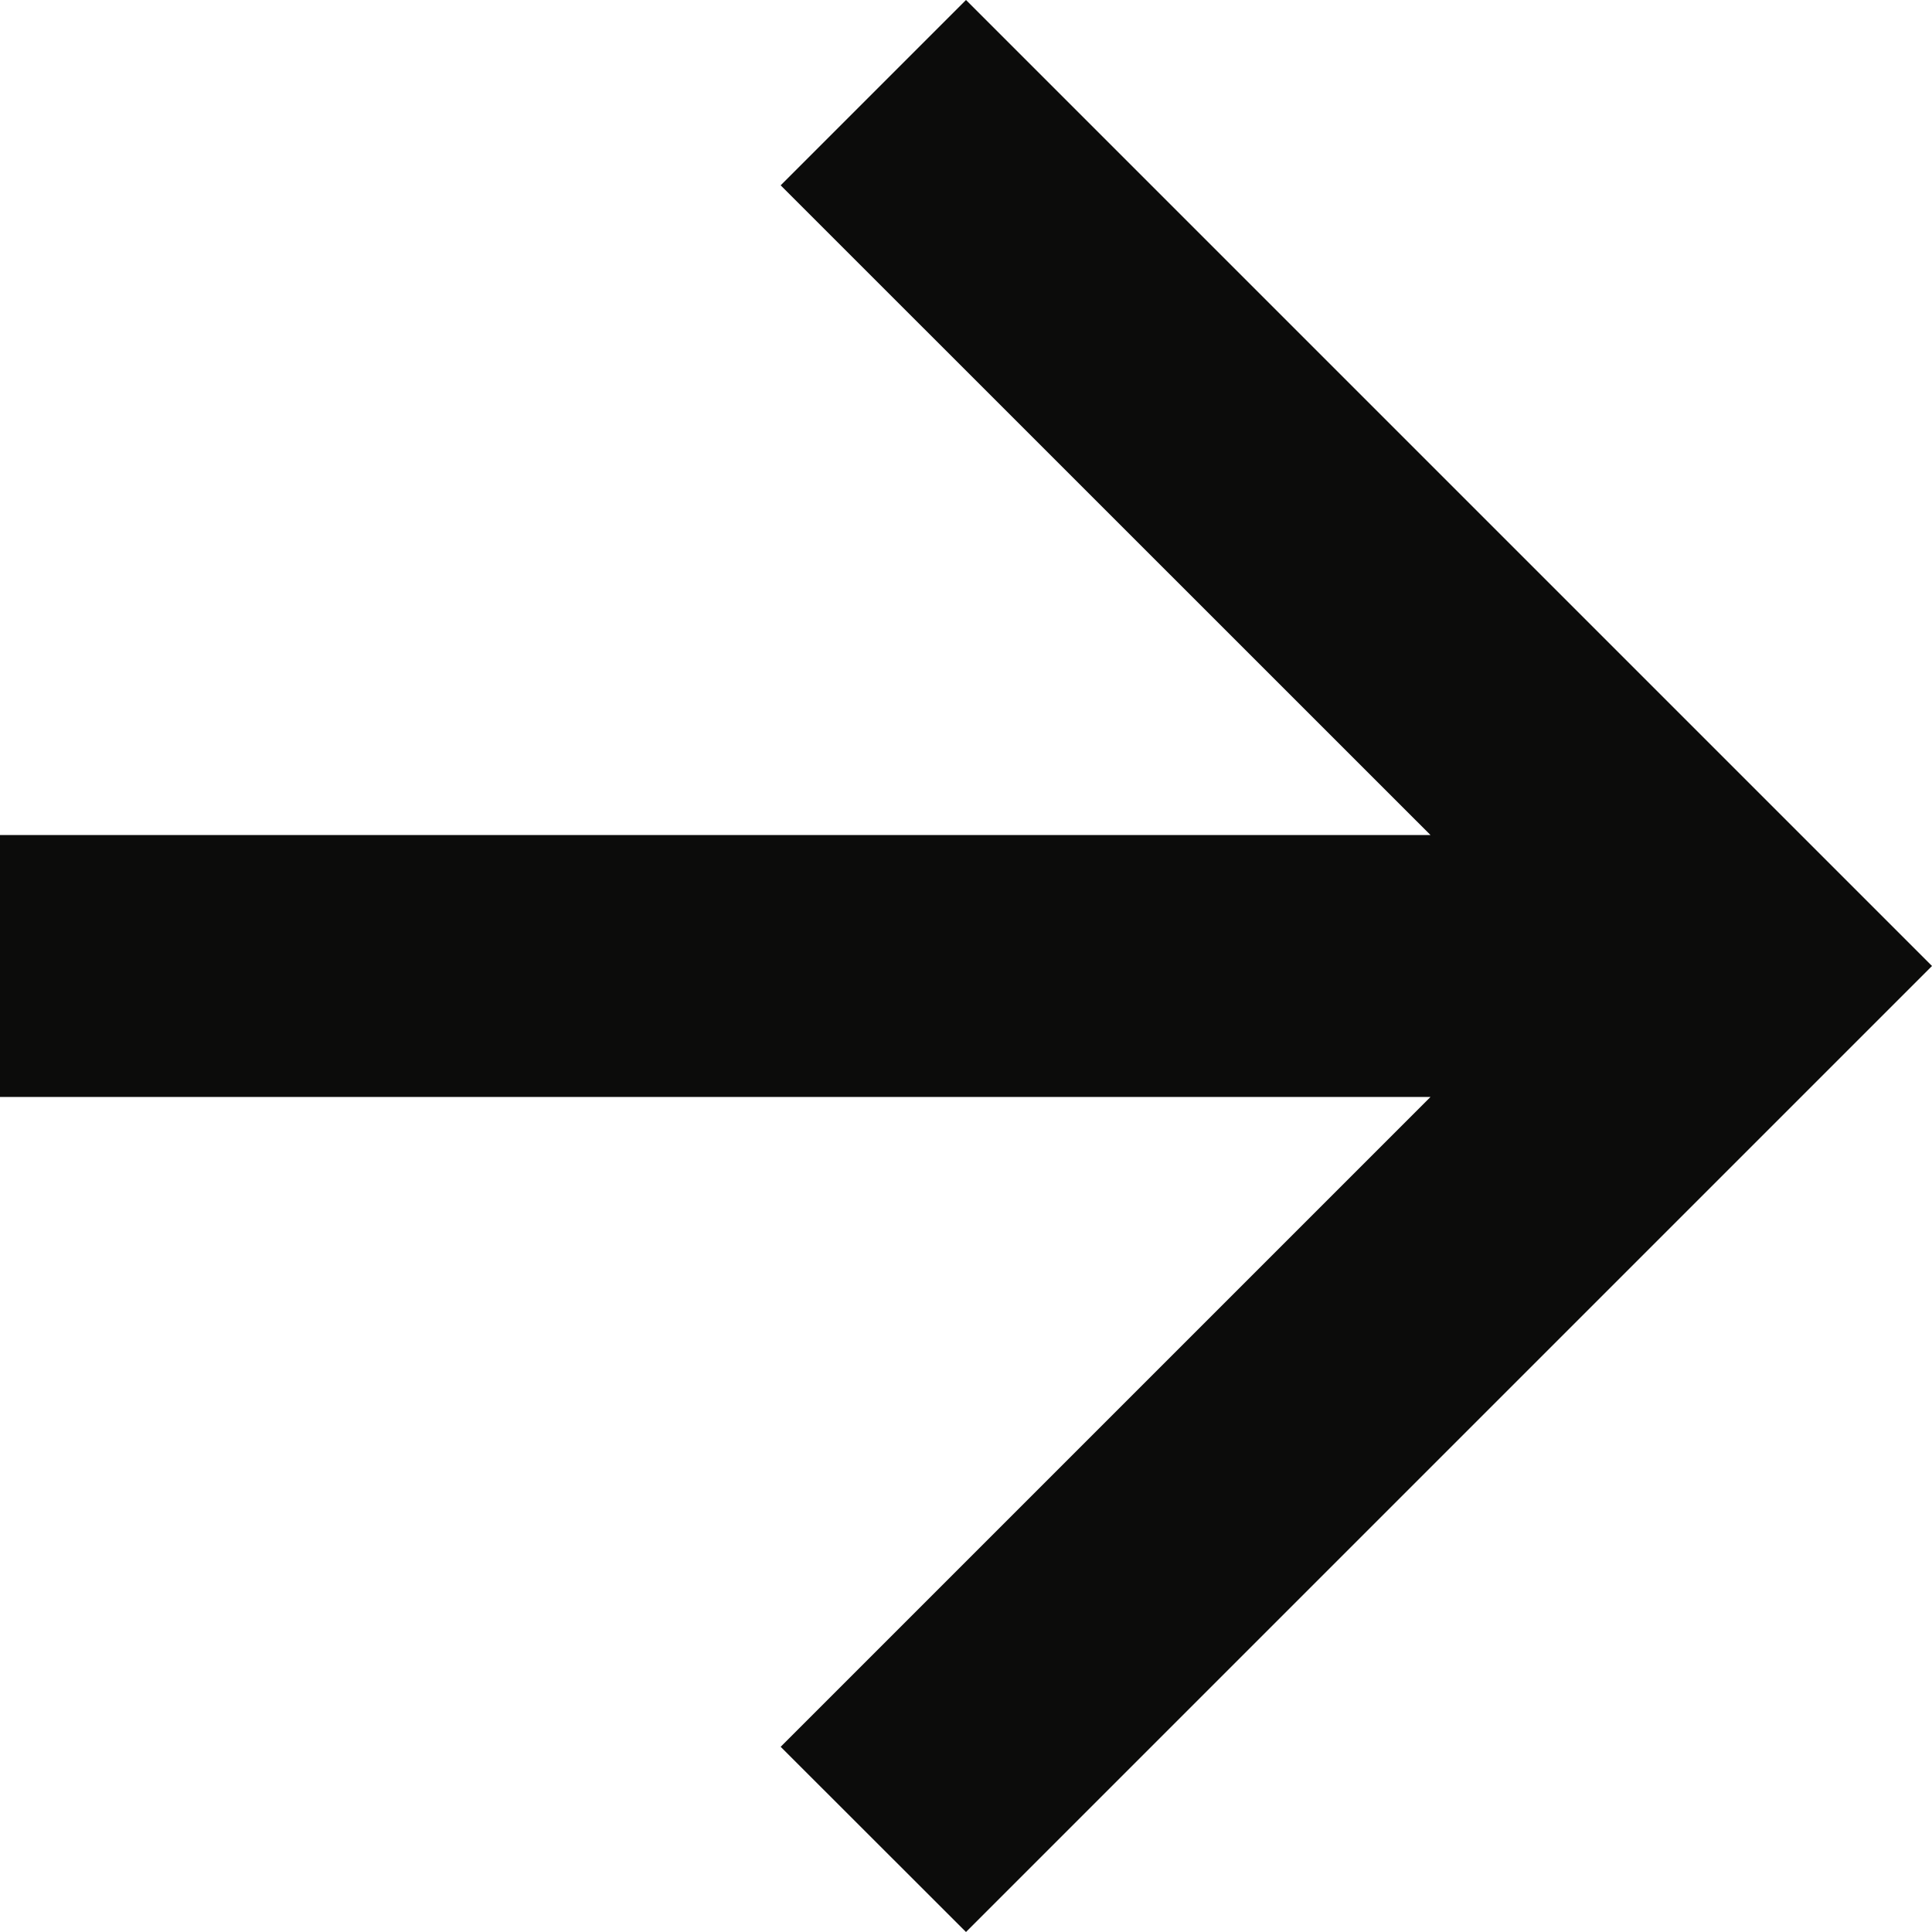 <?xml version="1.0" encoding="UTF-8"?> <svg xmlns="http://www.w3.org/2000/svg" width="14" height="14" viewBox="0 0 14 14" fill="none"><path fill-rule="evenodd" clip-rule="evenodd" d="M-3.47475e-07 6.051L10.366 6.051L5.657 1.343L7 2.17203e-07L14 7L7 14L5.657 12.658L10.366 7.949L-2.64484e-07 7.949L-3.47475e-07 6.051Z" fill="#0C0C0B"></path></svg> 